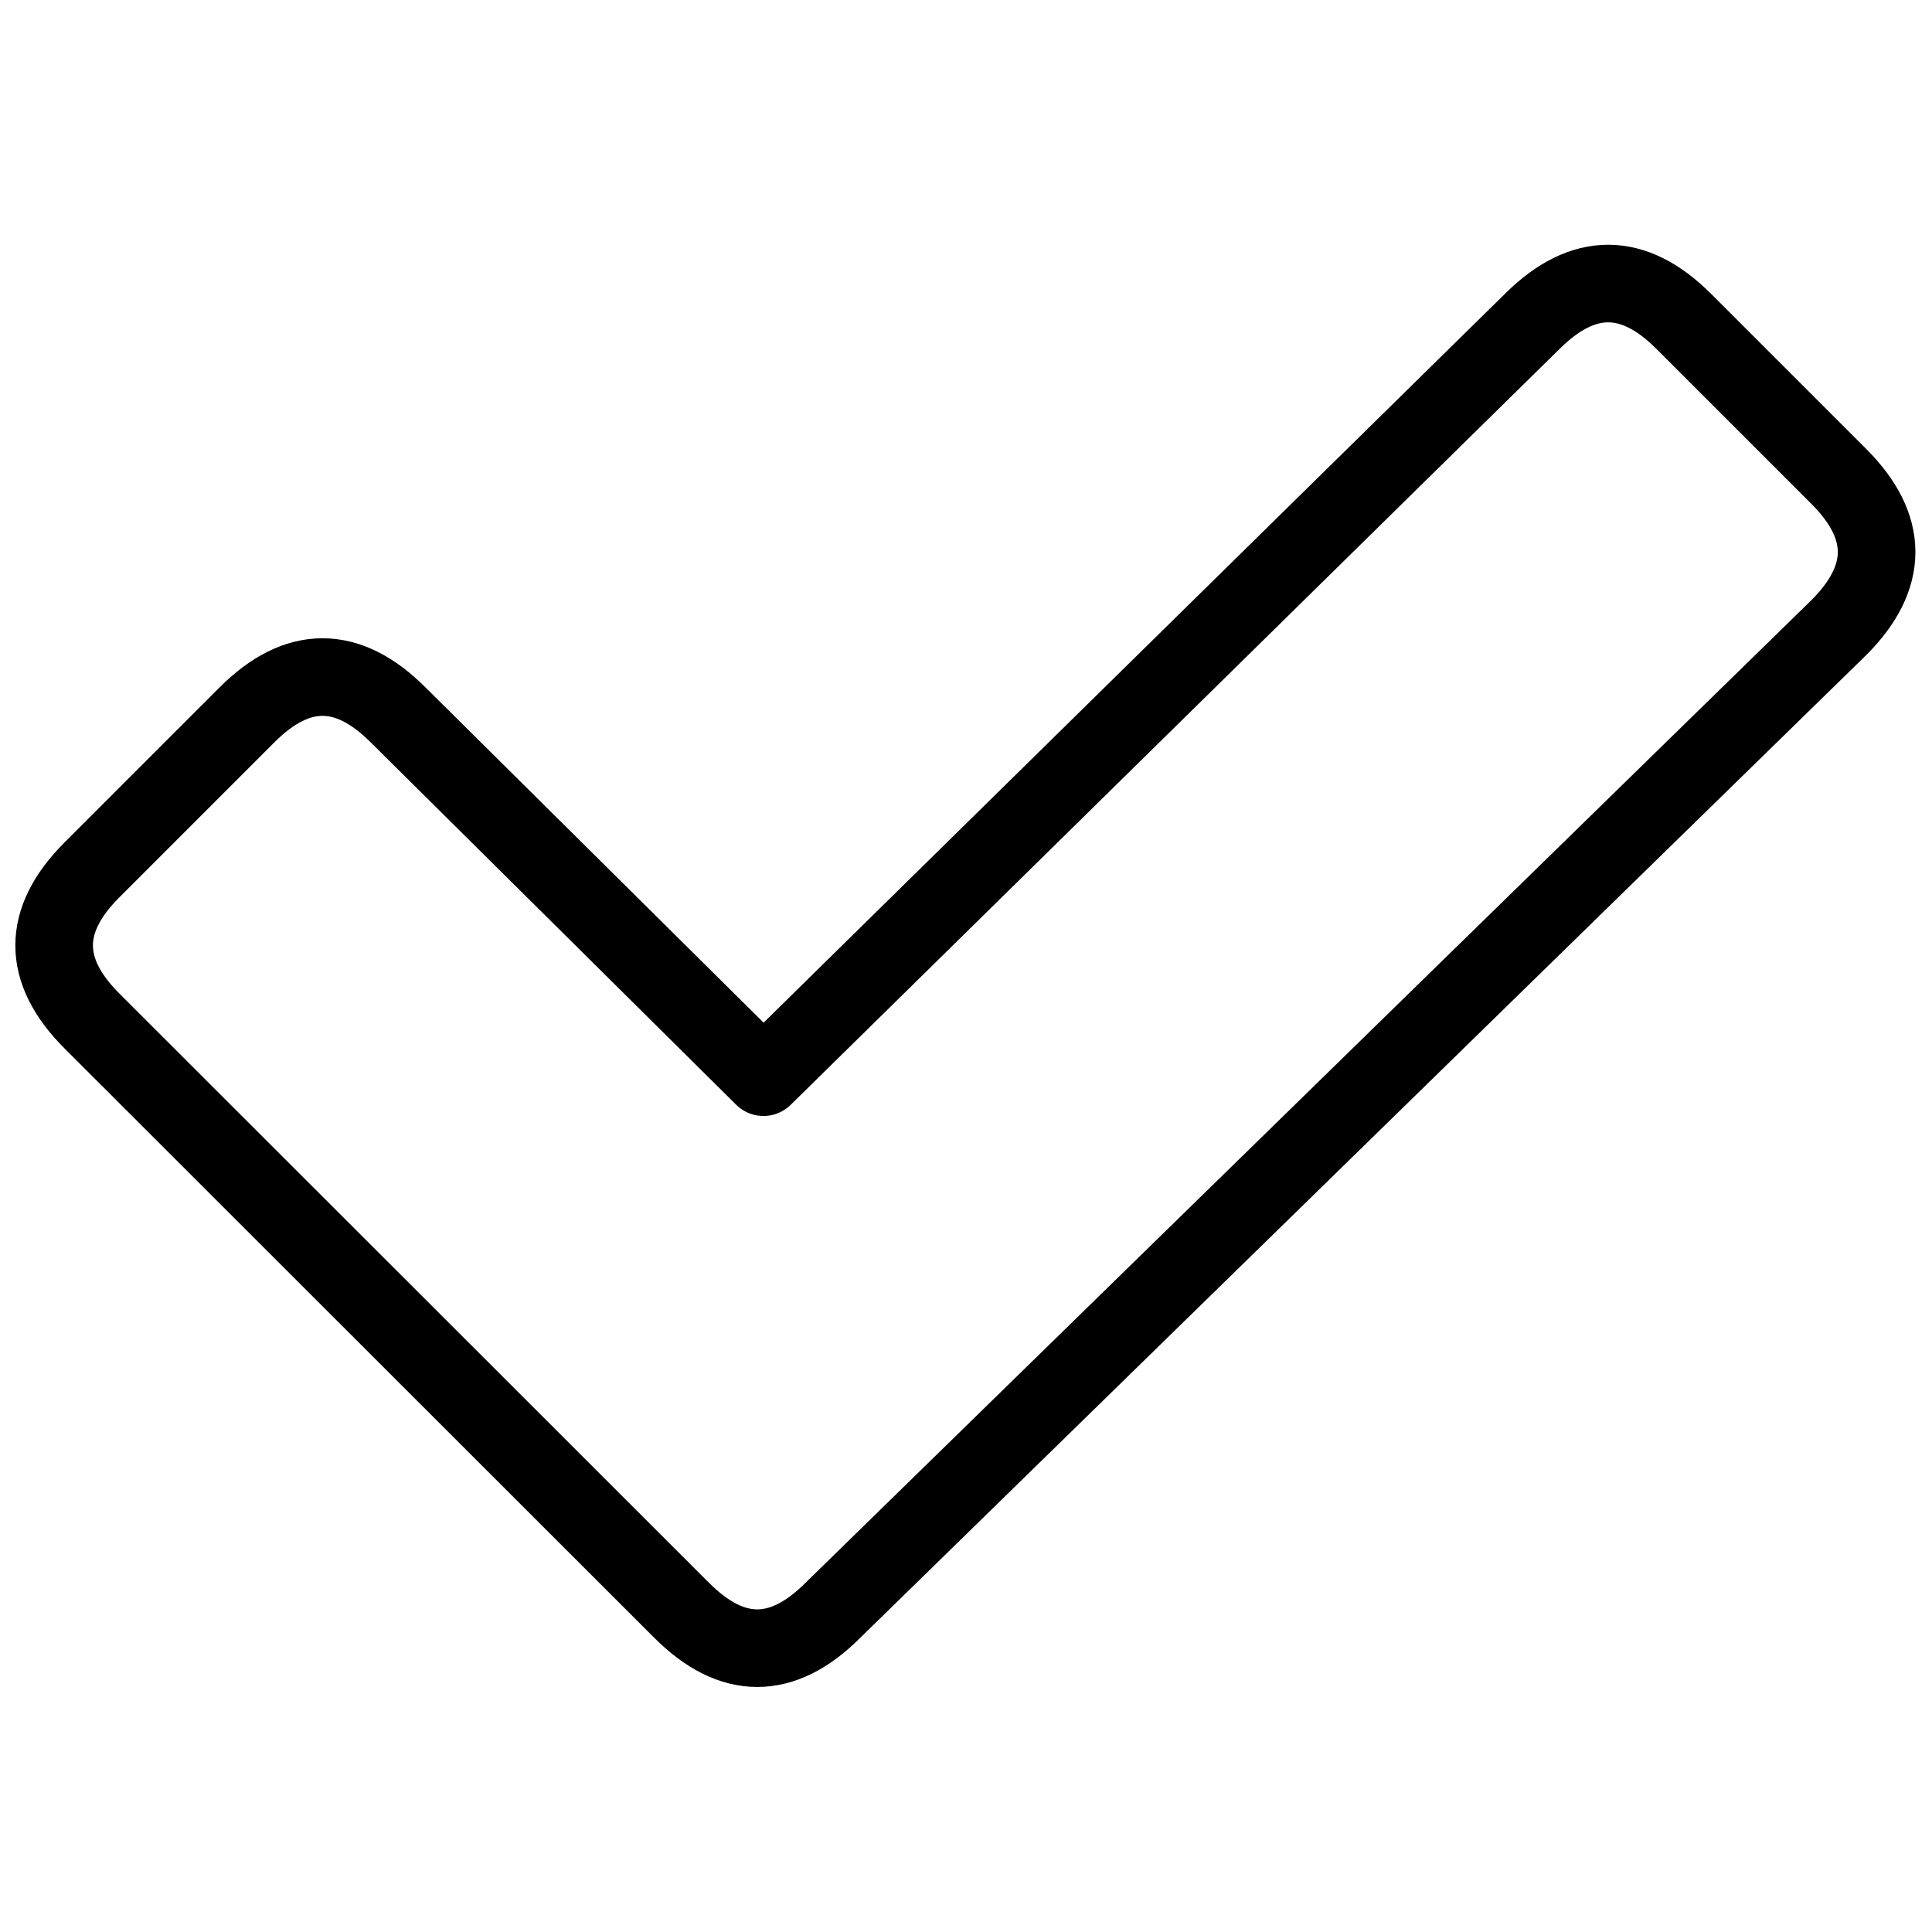 <?xml version="1.0" encoding="UTF-8"?>
<!-- The Best Svg Icon site in the world: iconSvg.co, Visit us! https://iconsvg.co -->
<svg width="800px" height="800px" version="1.1" viewBox="144 144 512 512" xmlns="http://www.w3.org/2000/svg">
 <defs>
  <clipPath id="a">
   <path d="m148.09 208h503.81v384h-503.81z"/>
  </clipPath>
 </defs>
 <g clip-path="url(#a)">
  <path transform="matrix(5.141 0 0 5.141 148.09 208.91)" d="m86 3.94 8 8c2.587 2.593 2.587 5.187 0 7.78l-51.87 50.67c-2.593 2.593-5.187 2.593-7.78 0l-30.41-30.39c-2.593-2.593-2.593-5.187 0-7.78l8-8c2.593-2.593 5.187-2.593 7.78 0l18.84 18.681 39.67-39c2.599-2.56 5.19-2.547 7.769 0.04zm0 0" fill="none" stroke="#000000" stroke-linecap="round" stroke-linejoin="round" stroke-width="4"/>
 </g>
</svg>